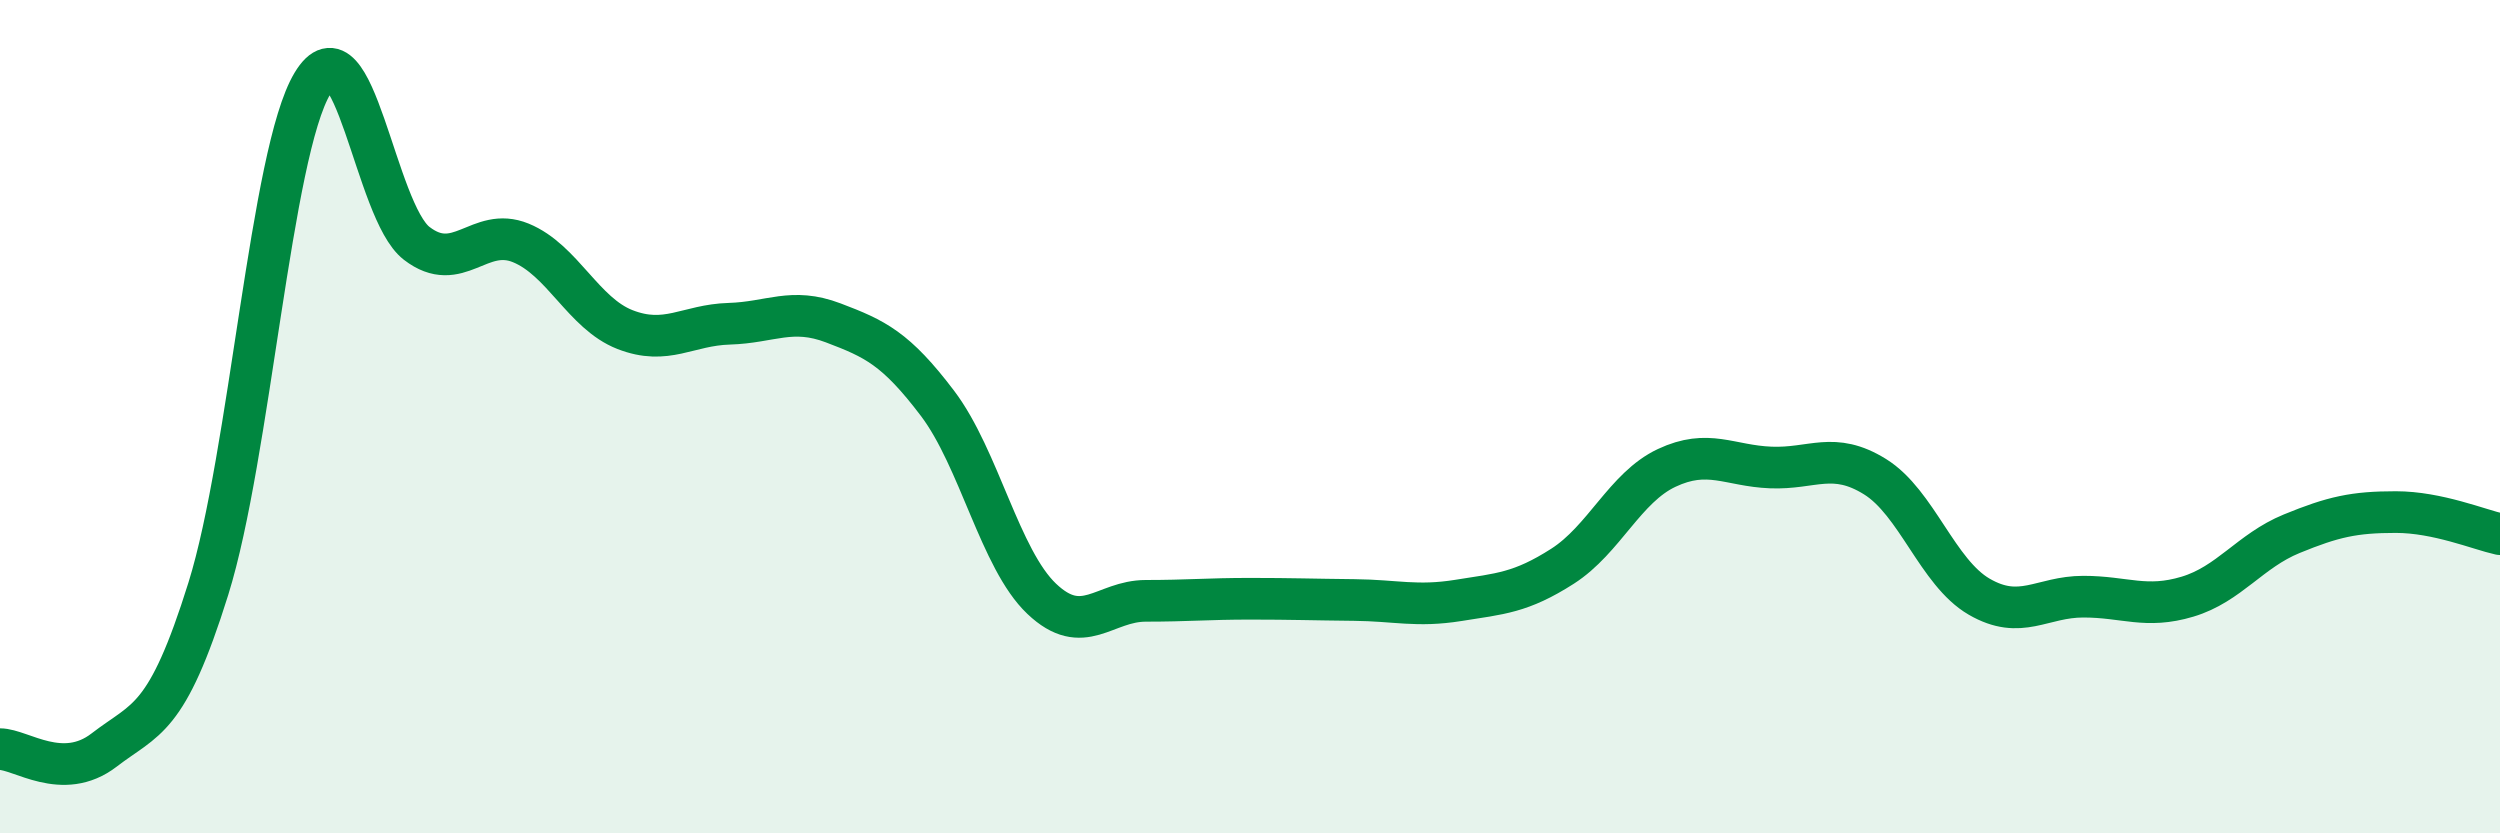 
    <svg width="60" height="20" viewBox="0 0 60 20" xmlns="http://www.w3.org/2000/svg">
      <path
        d="M 0,17.98 C 0.5,17.98 1.5,18.77 2.5,18 C 3.5,17.23 4,17.33 5,14.13 C 6,10.93 6.5,3.66 7.5,2 C 8.5,0.34 9,5.07 10,5.84 C 11,6.61 11.5,5.42 12.5,5.83 C 13.5,6.24 14,7.52 15,7.91 C 16,8.3 16.5,7.8 17.5,7.77 C 18.5,7.74 19,7.37 20,7.75 C 21,8.13 21.5,8.36 22.5,9.68 C 23.5,11 24,13.42 25,14.37 C 26,15.32 26.5,14.42 27.5,14.42 C 28.5,14.42 29,14.37 30,14.37 C 31,14.37 31.5,14.39 32.5,14.4 C 33.5,14.41 34,14.57 35,14.41 C 36,14.25 36.5,14.23 37.5,13.59 C 38.5,12.95 39,11.7 40,11.23 C 41,10.76 41.5,11.18 42.5,11.22 C 43.5,11.26 44,10.82 45,11.44 C 46,12.06 46.5,13.74 47.5,14.32 C 48.5,14.9 49,14.32 50,14.32 C 51,14.32 51.5,14.62 52.5,14.32 C 53.5,14.02 54,13.22 55,12.81 C 56,12.4 56.5,12.29 57.5,12.29 C 58.5,12.29 59.5,12.71 60,12.82L60 20L0 20Z"
        fill="#008740"
        opacity="0.1"
        stroke-linecap="round"
        stroke-linejoin="round"
      />
      <path
        d="M 0,17.98 C 0.5,17.98 1.5,18.77 2.5,18 C 3.5,17.23 4,17.33 5,14.13 C 6,10.93 6.5,3.66 7.5,2 C 8.5,0.34 9,5.07 10,5.84 C 11,6.61 11.5,5.42 12.5,5.83 C 13.5,6.24 14,7.52 15,7.91 C 16,8.3 16.5,7.8 17.5,7.77 C 18.5,7.74 19,7.37 20,7.75 C 21,8.13 21.5,8.36 22.5,9.68 C 23.5,11 24,13.42 25,14.37 C 26,15.32 26.5,14.42 27.5,14.42 C 28.5,14.42 29,14.37 30,14.37 C 31,14.37 31.5,14.39 32.5,14.4 C 33.5,14.41 34,14.57 35,14.41 C 36,14.25 36.5,14.23 37.5,13.59 C 38.5,12.95 39,11.7 40,11.23 C 41,10.76 41.5,11.18 42.5,11.22 C 43.5,11.26 44,10.82 45,11.44 C 46,12.06 46.5,13.74 47.5,14.32 C 48.5,14.9 49,14.32 50,14.32 C 51,14.32 51.5,14.62 52.5,14.32 C 53.5,14.02 54,13.22 55,12.81 C 56,12.4 56.5,12.29 57.5,12.29 C 58.5,12.29 59.5,12.71 60,12.82"
        stroke="#008740"
        stroke-width="1"
        fill="none"
        stroke-linecap="round"
        stroke-linejoin="round"
      />
    </svg>
  